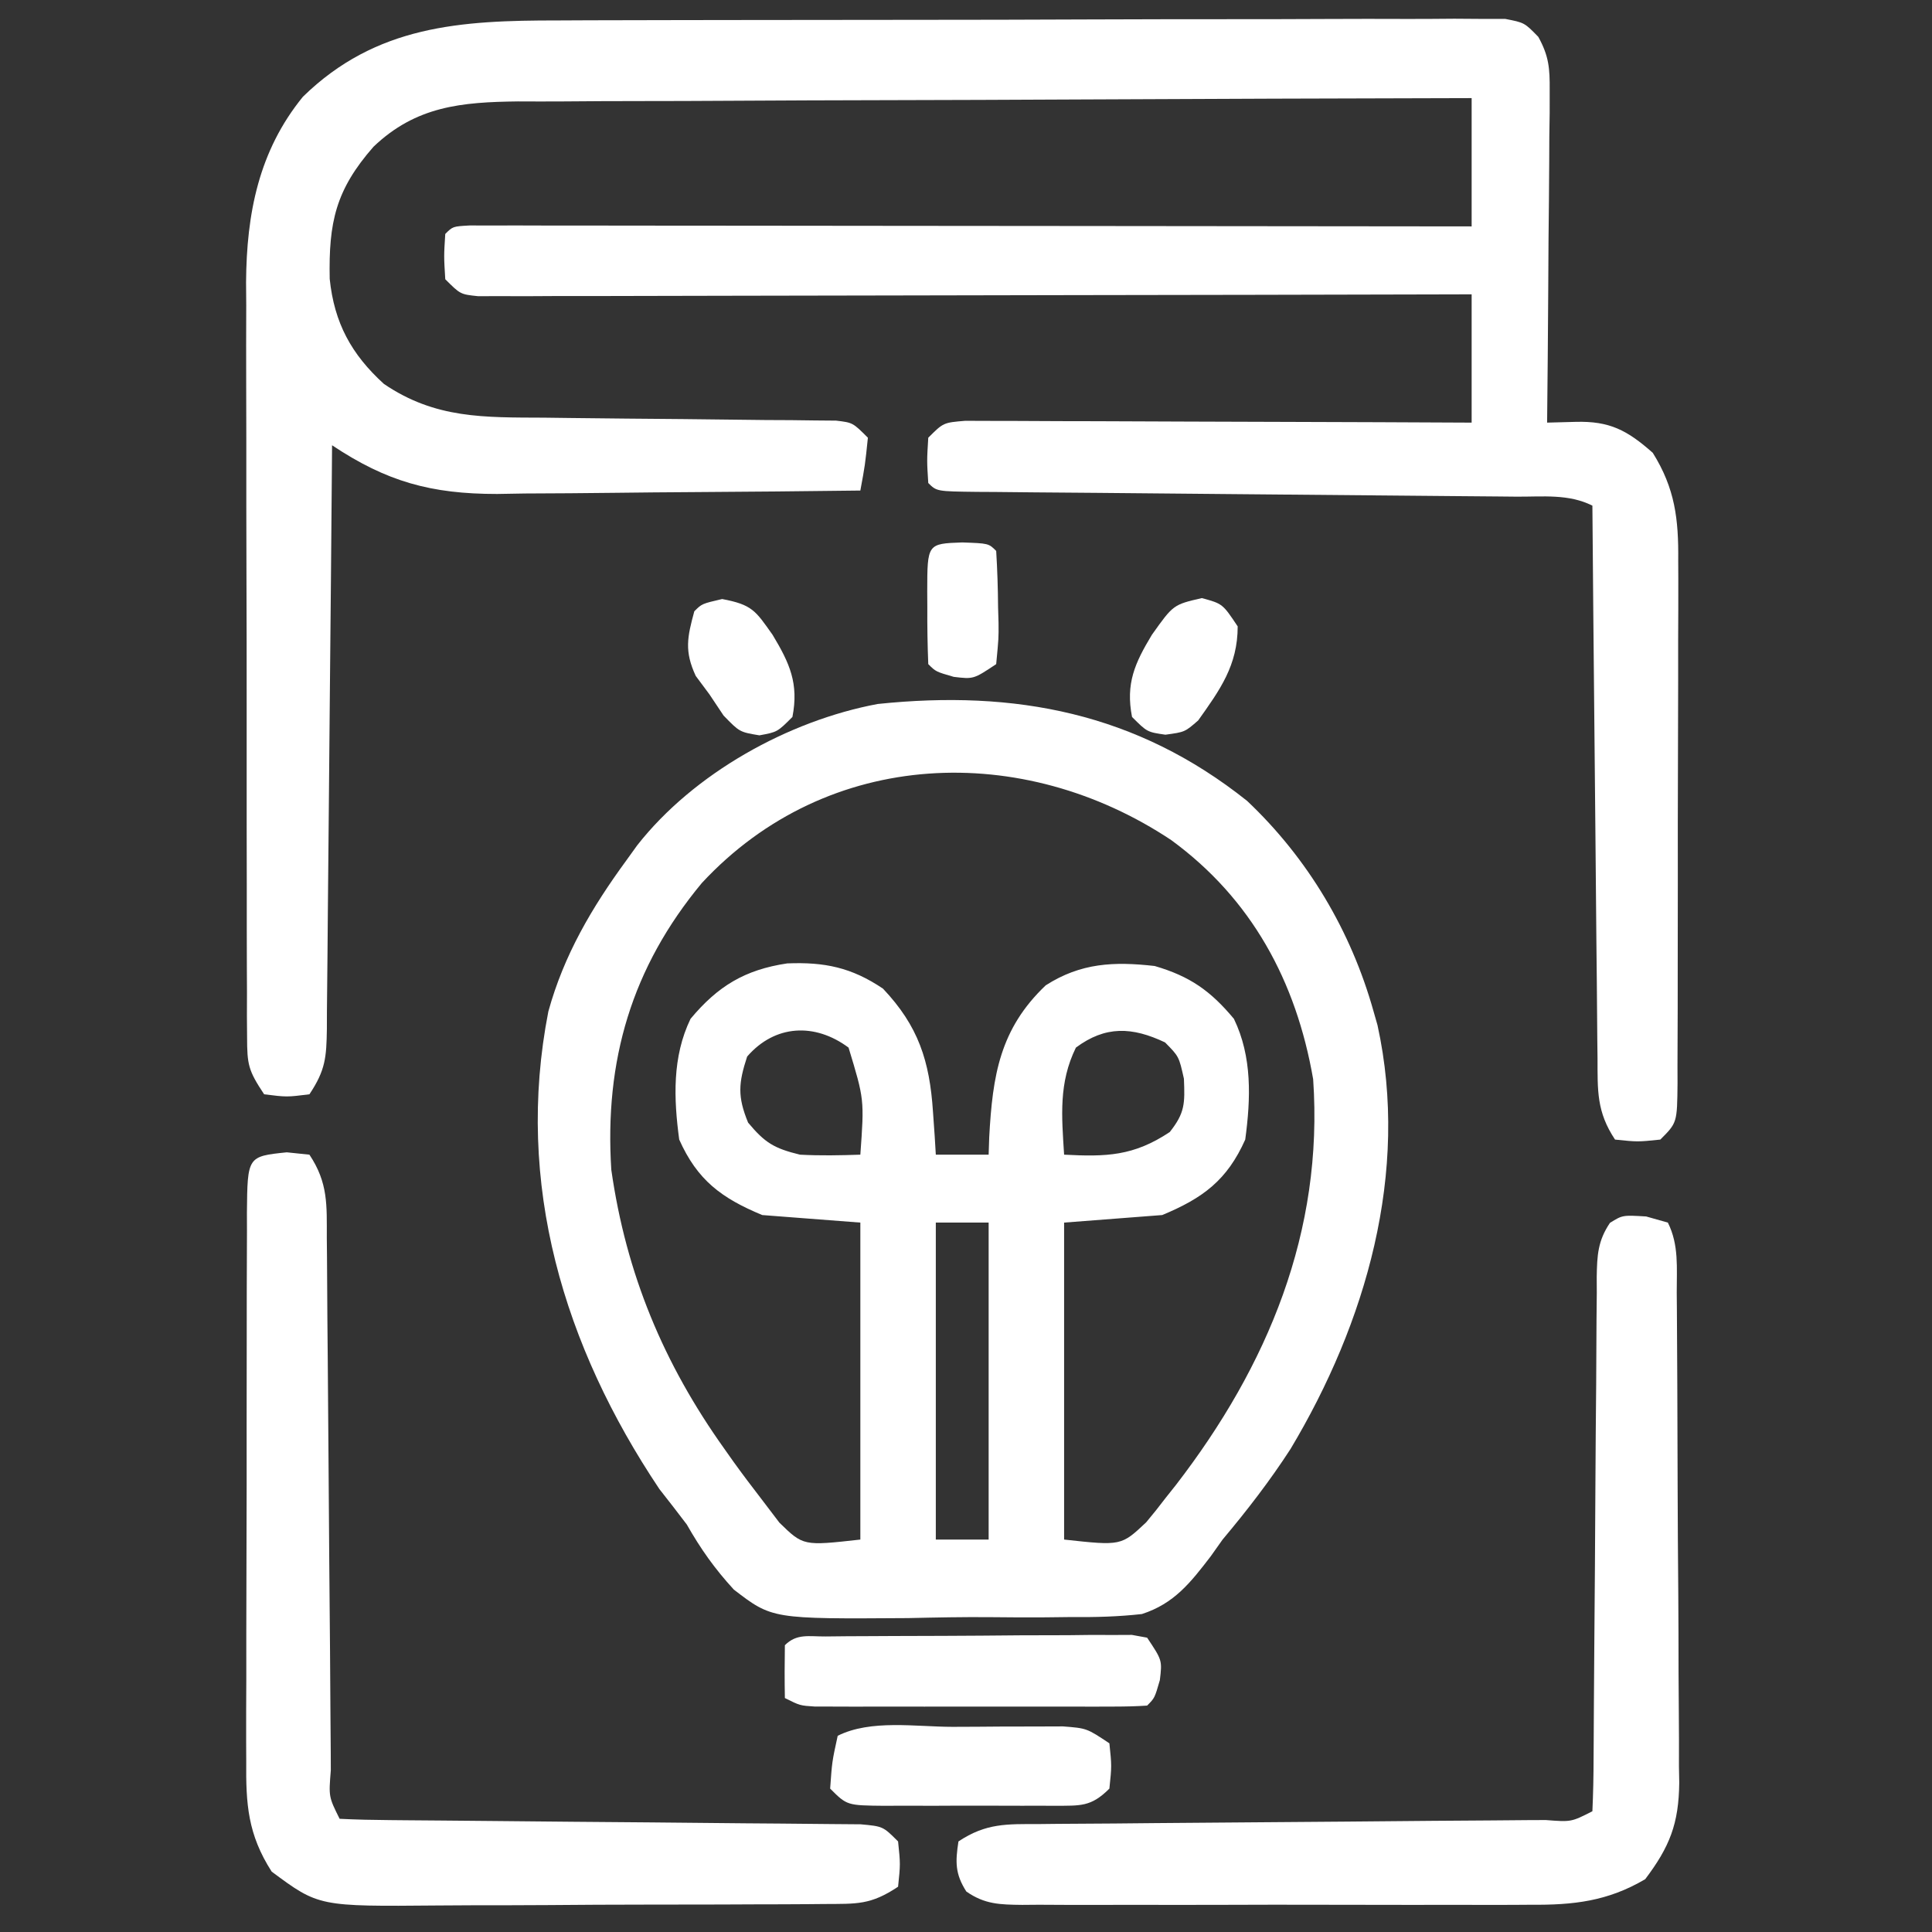 <svg xmlns="http://www.w3.org/2000/svg" width="256" height="256"><rect width="100%" height="100%" fill="#333333" stroke="none"/><path d="M0 0 C1.395 -0.006 2.791 -0.013 4.186 -0.02 C7.954 -0.038 11.722 -0.043 15.491 -0.044 C17.846 -0.045 20.201 -0.05 22.556 -0.055 C30.775 -0.073 38.993 -0.082 47.212 -0.08 C54.873 -0.079 62.533 -0.1 70.194 -0.132 C76.777 -0.158 83.361 -0.168 89.945 -0.167 C93.874 -0.167 97.804 -0.172 101.734 -0.194 C105.423 -0.213 109.113 -0.213 112.802 -0.198 C114.804 -0.195 116.806 -0.212 118.808 -0.229 C119.996 -0.221 121.183 -0.213 122.406 -0.204 C123.44 -0.205 124.474 -0.206 125.54 -0.207 C128.104 0.291 128.104 0.291 129.938 2.175 C131.344 4.726 131.467 6.339 131.445 9.243 C131.445 10.223 131.444 11.204 131.444 12.215 C131.429 13.266 131.413 14.317 131.397 15.4 C131.393 16.482 131.389 17.564 131.384 18.679 C131.368 22.133 131.33 25.586 131.292 29.041 C131.277 31.383 131.263 33.725 131.251 36.068 C131.218 41.809 131.167 47.55 131.104 53.291 C132.356 53.257 133.608 53.223 134.897 53.189 C139.373 53.069 141.699 54.281 145.104 57.291 C148.064 62.026 148.532 66.104 148.477 71.559 C148.48 72.366 148.484 73.174 148.488 74.005 C148.496 76.658 148.482 79.31 148.468 81.962 C148.467 83.81 148.468 85.657 148.469 87.505 C148.469 91.368 148.459 95.231 148.44 99.095 C148.418 104.054 148.417 109.012 148.424 113.972 C148.427 117.782 148.421 121.593 148.411 125.403 C148.407 127.233 148.406 129.062 148.407 130.891 C148.408 133.441 148.395 135.99 148.379 138.54 C148.381 139.299 148.384 140.059 148.386 140.841 C148.333 146.062 148.333 146.062 146.104 148.291 C143.104 148.603 143.104 148.603 140.104 148.291 C137.647 144.604 137.798 141.782 137.785 137.514 C137.77 136.329 137.77 136.329 137.755 135.119 C137.724 132.506 137.707 129.892 137.69 127.279 C137.671 125.467 137.652 123.655 137.632 121.844 C137.58 117.074 137.541 112.305 137.503 107.536 C137.463 102.67 137.412 97.803 137.362 92.937 C137.265 83.388 137.181 73.839 137.104 64.291 C133.949 62.713 130.556 63.12 127.09 63.101 C126.263 63.093 125.435 63.084 124.582 63.076 C122.782 63.059 120.982 63.043 119.182 63.03 C116.337 63.009 113.493 62.982 110.649 62.953 C103.586 62.884 96.522 62.824 89.459 62.764 C83.492 62.714 77.524 62.659 71.557 62.599 C68.746 62.572 65.936 62.551 63.126 62.531 C61.413 62.514 59.701 62.497 57.989 62.48 C56.807 62.474 56.807 62.474 55.601 62.467 C50.218 62.404 50.218 62.404 49.104 61.291 C48.917 58.353 48.917 58.353 49.104 55.291 C51.104 53.291 51.104 53.291 54.002 53.05 C55.241 53.054 56.48 53.059 57.757 53.063 C58.44 53.063 59.123 53.063 59.827 53.063 C62.089 53.064 64.35 53.08 66.612 53.095 C68.179 53.099 69.745 53.102 71.312 53.104 C75.438 53.111 79.565 53.131 83.691 53.153 C87.9 53.174 92.11 53.183 96.319 53.193 C104.581 53.214 112.843 53.25 121.104 53.291 C121.104 47.681 121.104 42.071 121.104 36.291 C119.43 36.295 117.756 36.299 116.031 36.304 C100.285 36.344 84.539 36.375 68.794 36.394 C60.698 36.404 52.602 36.419 44.506 36.441 C37.452 36.461 30.397 36.474 23.343 36.479 C19.606 36.481 15.869 36.487 12.132 36.502 C7.965 36.518 3.799 36.519 -0.368 36.518 C-1.614 36.525 -2.86 36.532 -4.143 36.539 C-5.273 36.537 -6.404 36.534 -7.568 36.531 C-8.554 36.533 -9.541 36.535 -10.557 36.537 C-12.896 36.291 -12.896 36.291 -14.896 34.291 C-15.083 31.228 -15.083 31.228 -14.896 28.291 C-13.896 27.291 -13.896 27.291 -11.664 27.167 C-10.172 27.169 -10.172 27.169 -8.65 27.17 C-7.513 27.169 -6.376 27.168 -5.204 27.166 C-3.945 27.17 -2.687 27.173 -1.39 27.177 C-0.073 27.177 1.244 27.177 2.601 27.177 C6.223 27.176 9.844 27.182 13.466 27.189 C17.247 27.195 21.028 27.196 24.809 27.197 C31.974 27.2 39.138 27.208 46.303 27.219 C54.458 27.23 62.612 27.235 70.767 27.24 C87.546 27.251 104.325 27.268 121.104 27.291 C121.104 21.681 121.104 16.071 121.104 10.291 C103.51 10.329 85.916 10.388 68.322 10.474 C60.153 10.514 51.983 10.547 43.813 10.562 C36.691 10.575 29.568 10.602 22.445 10.645 C18.676 10.668 14.906 10.683 11.137 10.682 C7.584 10.682 4.032 10.7 0.48 10.732 C-1.437 10.744 -3.353 10.737 -5.27 10.729 C-12.718 10.819 -18.767 11.343 -24.409 16.738 C-29.435 22.471 -30.354 26.772 -30.208 34.248 C-29.61 40.068 -27.334 44.25 -23.021 48.166 C-16.221 52.789 -9.75 52.597 -1.786 52.634 C-0.623 52.649 0.54 52.664 1.738 52.679 C6.705 52.741 11.672 52.781 16.639 52.822 C20.268 52.856 23.897 52.901 27.526 52.947 C28.656 52.952 29.786 52.957 30.951 52.963 C31.992 52.976 33.034 52.99 34.107 53.003 C35.026 53.011 35.945 53.018 36.892 53.026 C39.104 53.291 39.104 53.291 41.104 55.291 C40.729 58.916 40.729 58.916 40.104 62.291 C32.698 62.384 25.291 62.454 17.884 62.498 C14.443 62.519 11.004 62.547 7.563 62.592 C3.599 62.644 -0.365 62.664 -4.329 62.681 C-5.552 62.702 -6.774 62.722 -8.033 62.744 C-16.773 62.746 -22.658 61.116 -29.896 56.291 C-29.904 57.324 -29.912 58.357 -29.92 59.421 C-29.998 69.148 -30.085 78.874 -30.183 88.601 C-30.233 93.601 -30.28 98.602 -30.318 103.603 C-30.354 108.427 -30.401 113.251 -30.454 118.075 C-30.472 119.917 -30.487 121.76 -30.499 123.602 C-30.516 126.179 -30.545 128.755 -30.577 131.331 C-30.579 132.096 -30.581 132.861 -30.583 133.65 C-30.643 137.397 -30.764 139.093 -32.896 142.291 C-35.896 142.666 -35.896 142.666 -38.896 142.291 C-41.013 139.114 -41.147 138.342 -41.156 134.707 C-41.164 133.767 -41.171 132.826 -41.178 131.857 C-41.175 130.827 -41.173 129.797 -41.17 128.736 C-41.176 127.649 -41.181 126.563 -41.186 125.443 C-41.2 121.839 -41.199 118.235 -41.197 114.63 C-41.2 112.125 -41.205 109.62 -41.21 107.115 C-41.217 101.855 -41.217 96.595 -41.211 91.335 C-41.205 85.274 -41.218 79.214 -41.239 73.154 C-41.259 67.309 -41.262 61.464 -41.258 55.619 C-41.259 53.14 -41.264 50.662 -41.274 48.183 C-41.286 44.706 -41.28 41.229 -41.268 37.751 C-41.276 36.735 -41.283 35.719 -41.291 34.673 C-41.225 25.596 -39.614 17.288 -33.759 10.111 C-24.062 0.637 -12.843 -0.009 0 0 Z " fill="#FFFFFF" transform="translate(73.896,2.709)"></path><path d="M0 0 C8.055 7.612 13.768 17.243 16.75 27.875 C16.924 28.482 17.097 29.09 17.276 29.715 C21.556 49.222 15.732 69.199 5.75 85.875 C3.022 90.091 -0.023 94.03 -3.25 97.875 C-3.768 98.605 -4.285 99.335 -4.818 100.087 C-7.494 103.578 -9.668 106.365 -13.944 107.744 C-17.084 108.096 -20.114 108.175 -23.273 108.141 C-24.415 108.154 -25.556 108.167 -26.732 108.181 C-29.137 108.196 -31.543 108.188 -33.948 108.158 C-37.611 108.125 -41.26 108.199 -44.922 108.281 C-62.939 108.404 -62.939 108.404 -68.014 104.503 C-70.551 101.739 -72.4 99.125 -74.25 95.875 C-75.444 94.301 -76.65 92.737 -77.875 91.188 C-90.544 72.259 -97.053 50.712 -92.59 27.898 C-90.524 20.403 -86.818 14.119 -82.25 7.875 C-81.54 6.889 -81.54 6.889 -80.816 5.883 C-73.349 -3.637 -60.802 -10.631 -48.949 -12.844 C-30.75 -14.74 -14.659 -11.692 0 0 Z M-72.25 10.875 C-81.569 22.093 -85.168 34.443 -84.25 48.875 C-82.278 62.676 -77.325 74.561 -69.25 85.875 C-68.867 86.418 -68.483 86.961 -68.088 87.521 C-66.861 89.228 -65.596 90.897 -64.312 92.562 C-63.54 93.577 -62.768 94.591 -61.973 95.637 C-58.807 98.722 -58.807 98.722 -51.25 97.875 C-51.25 84.015 -51.25 70.155 -51.25 55.875 C-55.54 55.545 -59.83 55.215 -64.25 54.875 C-69.651 52.631 -72.847 50.257 -75.25 44.875 C-75.983 39.443 -76.185 33.907 -73.75 28.875 C-70.139 24.542 -66.553 22.367 -60.941 21.531 C-56.006 21.332 -52.426 22.059 -48.25 24.875 C-43.557 29.829 -42.068 34.462 -41.625 41.188 C-41.55 42.256 -41.475 43.325 -41.398 44.426 C-41.349 45.234 -41.3 46.042 -41.25 46.875 C-38.94 46.875 -36.63 46.875 -34.25 46.875 C-34.211 45.715 -34.211 45.715 -34.172 44.531 C-33.727 36.36 -32.76 30.214 -26.688 24.438 C-22.03 21.452 -17.624 21.266 -12.25 21.875 C-7.599 23.23 -4.853 25.151 -1.75 28.875 C0.685 33.907 0.483 39.443 -0.25 44.875 C-2.653 50.257 -5.849 52.631 -11.25 54.875 C-15.54 55.205 -19.83 55.535 -24.25 55.875 C-24.25 69.735 -24.25 83.595 -24.25 97.875 C-16.683 98.704 -16.683 98.704 -13.379 95.594 C-12.495 94.544 -11.64 93.469 -10.812 92.375 C-10.352 91.796 -9.892 91.217 -9.418 90.621 C2.741 74.842 10.143 57.082 8.75 36.875 C6.504 23.897 0.585 12.967 -10.062 5.188 C-29.663 -7.86 -55.535 -7.129 -72.25 10.875 Z M-66.25 33.875 C-67.404 37.413 -67.541 39.164 -66.125 42.625 C-63.876 45.324 -62.658 46.042 -59.25 46.875 C-56.558 47.02 -53.95 46.967 -51.25 46.875 C-50.723 39.561 -50.723 39.561 -52.812 32.688 C-57.259 29.381 -62.556 29.613 -66.25 33.875 Z M-22.688 32.688 C-24.982 37.368 -24.573 41.754 -24.25 46.875 C-18.68 47.163 -15.053 47.077 -10.25 43.875 C-8.23 41.328 -8.241 40.086 -8.375 36.812 C-9.033 33.865 -9.033 33.865 -10.875 32 C-15.232 29.936 -18.764 29.77 -22.688 32.688 Z M-41.25 55.875 C-41.25 69.735 -41.25 83.595 -41.25 97.875 C-38.94 97.875 -36.63 97.875 -34.25 97.875 C-34.25 84.015 -34.25 70.155 -34.25 55.875 C-36.56 55.875 -38.87 55.875 -41.25 55.875 Z " fill="#FFFFFF" transform="translate(165.25,106.125)"></path><path d="M0 0 C0.949 0.268 1.897 0.536 2.875 0.812 C4.362 3.786 4.04 6.827 4.052 10.089 C4.059 10.838 4.065 11.588 4.072 12.361 C4.092 14.849 4.103 17.336 4.113 19.824 C4.117 20.674 4.121 21.524 4.126 22.4 C4.147 26.901 4.161 31.403 4.17 35.904 C4.181 40.547 4.216 45.189 4.255 49.831 C4.282 53.406 4.29 56.981 4.293 60.556 C4.298 62.267 4.31 63.978 4.328 65.688 C4.353 68.089 4.352 70.489 4.345 72.889 C4.358 73.59 4.371 74.292 4.384 75.014 C4.327 80.482 3.107 83.528 -0.125 87.812 C-5.095 90.749 -9.65 91.248 -15.308 91.201 C-16.487 91.209 -16.487 91.209 -17.69 91.217 C-20.268 91.23 -22.844 91.221 -25.422 91.211 C-27.221 91.213 -29.02 91.216 -30.818 91.22 C-34.577 91.224 -38.336 91.218 -42.095 91.204 C-46.916 91.186 -51.737 91.196 -56.558 91.214 C-60.267 91.225 -63.977 91.222 -67.686 91.214 C-69.464 91.212 -71.243 91.214 -73.021 91.221 C-75.501 91.229 -77.98 91.217 -80.46 91.201 C-81.196 91.207 -81.931 91.213 -82.689 91.219 C-85.623 91.182 -87.633 91.156 -90.081 89.448 C-91.578 87.103 -91.543 85.531 -91.125 82.812 C-87.46 80.369 -84.696 80.513 -80.457 80.51 C-79.677 80.501 -78.898 80.493 -78.096 80.484 C-75.519 80.458 -72.943 80.446 -70.367 80.434 C-68.58 80.417 -66.793 80.4 -65.006 80.382 C-60.302 80.336 -55.597 80.302 -50.892 80.27 C-43.354 80.218 -35.816 80.153 -28.278 80.082 C-25.638 80.059 -22.998 80.043 -20.359 80.027 C-18.751 80.014 -17.143 80 -15.535 79.986 C-14.425 79.982 -14.425 79.982 -13.293 79.978 C-9.923 80.239 -9.923 80.239 -7.125 78.812 C-7.016 76.456 -6.971 74.128 -6.967 71.77 C-6.962 71.033 -6.957 70.297 -6.952 69.538 C-6.941 67.933 -6.933 66.328 -6.926 64.724 C-6.914 62.185 -6.895 59.647 -6.873 57.109 C-6.811 49.891 -6.757 42.673 -6.724 35.455 C-6.703 31.044 -6.667 26.634 -6.623 22.224 C-6.609 20.541 -6.6 18.857 -6.597 17.174 C-6.592 14.82 -6.569 12.467 -6.542 10.114 C-6.546 9.066 -6.546 9.066 -6.551 7.998 C-6.501 5.154 -6.41 3.234 -4.794 0.844 C-3.125 -0.188 -3.125 -0.188 0 0 Z " fill="#FFFFFF" transform="translate(218.125,161.188)"></path><path d="M0 0 C0.99 0.103 1.98 0.206 3 0.312 C5.498 4.06 5.3 7.008 5.303 11.348 C5.311 12.166 5.32 12.984 5.329 13.827 C5.354 16.533 5.366 19.239 5.379 21.945 C5.395 23.822 5.412 25.699 5.43 27.575 C5.476 32.517 5.511 37.458 5.543 42.399 C5.594 50.317 5.659 58.234 5.731 66.151 C5.754 68.924 5.77 71.696 5.786 74.469 C5.799 76.158 5.813 77.847 5.826 79.536 C5.829 80.313 5.832 81.09 5.834 81.891 C5.55 85.395 5.55 85.395 7 88.312 C9.228 88.426 11.46 88.469 13.691 88.486 C14.39 88.493 15.09 88.499 15.81 88.506 C17.333 88.52 18.856 88.532 20.379 88.542 C22.786 88.559 25.194 88.582 27.601 88.607 C34.448 88.678 41.295 88.738 48.142 88.789 C52.326 88.821 56.509 88.862 60.692 88.91 C62.29 88.926 63.887 88.938 65.485 88.946 C67.717 88.959 69.948 88.983 72.179 89.01 C73.451 89.02 74.723 89.03 76.033 89.041 C79 89.312 79 89.312 81 91.312 C81.312 94.312 81.312 94.312 81 97.312 C77.338 99.754 75.544 99.576 71.177 99.603 C70.142 99.613 70.142 99.613 69.087 99.623 C66.804 99.642 64.521 99.646 62.238 99.648 C60.647 99.655 59.057 99.662 57.466 99.669 C54.128 99.681 50.79 99.684 47.451 99.683 C43.189 99.683 38.927 99.71 34.665 99.745 C31.376 99.767 28.088 99.771 24.799 99.77 C23.229 99.772 21.659 99.781 20.088 99.797 C4.232 99.939 4.232 99.939 -2 95.312 C-5.173 90.372 -5.427 86.348 -5.372 80.677 C-5.376 79.831 -5.38 78.984 -5.383 78.112 C-5.391 75.33 -5.378 72.548 -5.363 69.766 C-5.363 67.828 -5.363 65.891 -5.365 63.954 C-5.365 59.902 -5.354 55.851 -5.336 51.799 C-5.313 46.598 -5.313 41.397 -5.32 36.196 C-5.323 32.2 -5.316 28.204 -5.307 24.208 C-5.303 22.29 -5.302 20.371 -5.303 18.453 C-5.304 15.778 -5.291 13.105 -5.275 10.431 C-5.277 9.634 -5.28 8.837 -5.282 8.016 C-5.209 0.543 -5.209 0.543 0 0 Z " fill="#FFFFFF" transform="translate(38,152.688)"></path><path d="M0 0 C0.934 -0.01 1.869 -0.019 2.832 -0.029 C3.848 -0.033 4.865 -0.038 5.912 -0.042 C6.949 -0.048 7.986 -0.053 9.055 -0.059 C11.253 -0.069 13.452 -0.075 15.65 -0.079 C19.023 -0.089 22.396 -0.12 25.77 -0.151 C27.901 -0.158 30.031 -0.163 32.162 -0.167 C33.684 -0.186 33.684 -0.186 35.237 -0.204 C36.175 -0.201 37.112 -0.198 38.078 -0.195 C38.906 -0.199 39.733 -0.203 40.586 -0.206 C41.252 -0.085 41.918 0.036 42.604 0.161 C44.604 3.161 44.604 3.161 44.291 5.786 C43.604 8.161 43.604 8.161 42.604 9.161 C41.172 9.259 39.735 9.289 38.299 9.291 C36.928 9.295 36.928 9.295 35.528 9.3 C34.036 9.297 34.036 9.297 32.514 9.294 C31.499 9.295 30.484 9.296 29.439 9.297 C27.287 9.298 25.136 9.296 22.985 9.292 C19.684 9.286 16.383 9.291 13.082 9.298 C10.997 9.297 8.912 9.296 6.826 9.294 C5.337 9.297 5.337 9.297 3.818 9.3 C2.901 9.297 1.983 9.294 1.038 9.291 C0.228 9.29 -0.582 9.289 -1.416 9.288 C-3.396 9.161 -3.396 9.161 -5.396 8.161 C-5.439 5.828 -5.437 3.494 -5.396 1.161 C-3.814 -0.422 -2.196 0.018 0 0 Z " fill="#FFFFFF" transform="translate(109.396,216.839)"></path><path d="M0 0 C2.195 -0.002 4.389 -0.02 6.584 -0.039 C7.978 -0.042 9.371 -0.044 10.765 -0.045 C12.036 -0.049 13.306 -0.053 14.615 -0.058 C17.769 0.185 17.769 0.185 20.769 2.185 C21.082 5.185 21.082 5.185 20.769 8.185 C18.309 10.645 16.921 10.431 13.563 10.463 C12.857 10.459 12.152 10.455 11.426 10.451 C10.701 10.453 9.976 10.455 9.229 10.457 C7.696 10.458 6.162 10.454 4.629 10.446 C2.278 10.435 -0.071 10.446 -2.422 10.459 C-3.91 10.457 -5.399 10.455 -6.887 10.451 C-7.592 10.455 -8.297 10.459 -9.024 10.463 C-14.001 10.415 -14.001 10.415 -16.231 8.185 C-15.981 4.623 -15.981 4.623 -15.231 1.185 C-10.838 -1.011 -4.885 -0.001 0 0 Z " fill="#FFFFFF" transform="translate(126.231,228.815)"></path><path d="M0 0 C2.75 0.75 2.75 0.75 4.75 3.75 C4.75 8.924 2.403 12.153 -0.484 16.211 C-2.25 17.75 -2.25 17.75 -4.828 18.102 C-7.25 17.75 -7.25 17.75 -9.25 15.75 C-10.115 11.314 -8.874 8.613 -6.625 4.875 C-3.782 0.873 -3.782 0.873 0 0 Z " fill="#FFFFFF" transform="translate(159.25,79.25)"></path><path d="M0 0 C3.982 0.751 4.416 1.534 6.688 4.75 C8.936 8.488 10.178 11.189 9.312 15.625 C7.312 17.625 7.312 17.625 4.938 18.062 C2.312 17.625 2.312 17.625 0.188 15.438 C-0.431 14.509 -1.05 13.581 -1.688 12.625 C-2.286 11.821 -2.884 11.016 -3.5 10.188 C-5.019 6.91 -4.624 5.058 -3.688 1.625 C-2.688 0.625 -2.688 0.625 0 0 Z " fill="#FFFFFF" transform="translate(95.688,79.375)"></path><path d="M0 0 C3.5 0.125 3.5 0.125 4.5 1.125 C4.653 3.619 4.732 6.067 4.75 8.562 C4.771 9.257 4.791 9.951 4.812 10.666 C4.828 12.684 4.828 12.684 4.5 16.125 C1.5 18.125 1.5 18.125 -1.125 17.812 C-3.5 17.125 -3.5 17.125 -4.5 16.125 C-4.6 13.614 -4.639 11.136 -4.625 8.625 C-4.629 7.922 -4.633 7.22 -4.637 6.496 C-4.625 0.165 -4.625 0.165 0 0 Z " fill="#FFFFFF" transform="translate(127.5,71.875)"></path></svg>